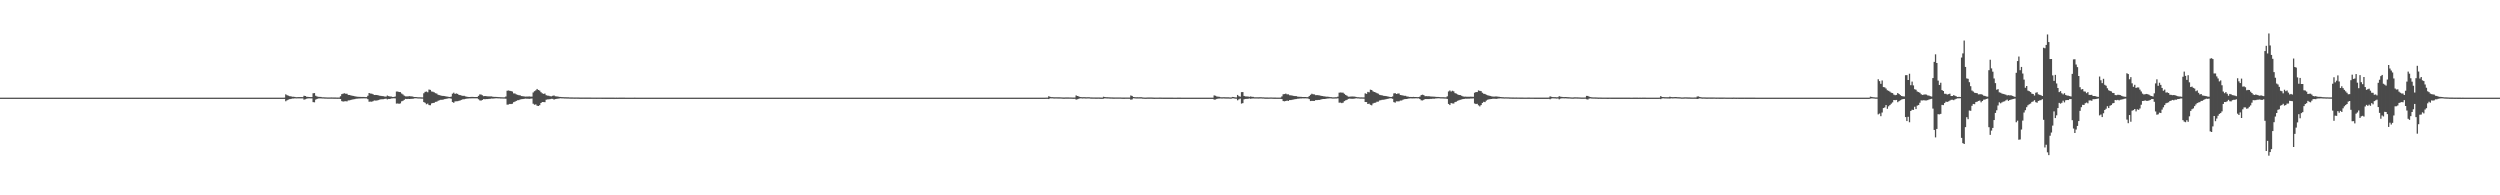 <?xml version="1.0" encoding="UTF-8"?>
<svg xmlns="http://www.w3.org/2000/svg" width="1920" height="150">
  <path d="M0 75.000h1v1.000H0zM1 75.000h1v1.000H1zM2 75.000h1v1.000H2zM3 75.000h1v1.000H3zM4 75.000h1v1.000H4zM5 75.000h1v1.000H5zM6 75.000h1v1.000H6zM7 75.000h1v1.000H7zM8 75.000h1v1.000H8zM9 75.000h1v1.000H9zM10 75.000h1v1.000H10zM11 75.000h1v1.000H11zM12 75.000h1v1.000H12zM13 75.000h1v1.000H13zM14 75.000h1v1.000H14zM15 75.000h1v1.000H15zM16 75.000h1v1.000H16zM17 75.000h1v1.000H17zM18 75.000h1v1.000H18zM19 75.000h1v1.000H19zM20 75.000h1v1.000H20zM21 75.000h1v1.000H21zM22 75.000h1v1.000H22zM23 75.000h1v1.000H23zM24 75.000h1v1.000H24zM25 75.000h1v1.000H25zM26 75.000h1v1.000H26zM27 75.000h1v1.000H27zM28 75.000h1v1.000H28zM29 75.000h1v1.000H29zM30 75.000h1v1.000H30zM31 75.000h1v1.000H31zM32 75.000h1v1.000H32zM33 75.000h1v1.000H33zM34 75.000h1v1.000H34zM35 75.000h1v1.000H35zM36 75.000h1v1.000H36zM37 75.000h1v1.000H37zM38 75.000h1v1.000H38zM39 75.000h1v1.000H39zM40 75.000h1v1.000H40zM41 75.000h1v1.000H41zM42 75.000h1v1.000H42zM43 75.000h1v1.000H43zM44 75.000h1v1.000H44zM45 75.000h1v1.000H45zM46 75.000h1v1.000H46zM47 75.000h1v1.000H47zM48 75.000h1v1.000H48zM49 75.000h1v1.000H49zM50 75.000h1v1.000H50zM51 75.000h1v1.000H51zM52 75.000h1v1.000H52zM53 75.000h1v1.000H53zM54 75.000h1v1.000H54zM55 75.000h1v1.000H55zM56 75.000h1v1.000H56zM57 75.000h1v1.000H57zM58 75.000h1v1.000H58zM59 75.000h1v1.000H59zM60 75.000h1v1.000H60zM61 75.000h1v1.000H61zM62 75.000h1v1.000H62zM63 75.000h1v1.000H63zM64 75.000h1v1.000H64zM65 75.000h1v1.000H65zM66 75.000h1v1.000H66zM67 75.000h1v1.000H67zM68 75.000h1v1.000H68zM69 75.000h1v1.000H69zM70 75.000h1v1.000H70zM71 75.000h1v1.000H71zM72 75.000h1v1.000H72zM73 75.000h1v1.000H73zM74 75.000h1v1.000H74zM75 75.000h1v1.000H75zM76 75.000h1v1.000H76zM77 75.000h1v1.000H77zM78 75.000h1v1.000H78zM79 75.000h1v1.000H79zM80 75.000h1v1.000H80zM81 75.000h1v1.000H81zM82 75.000h1v1.000H82zM83 75.000h1v1.000H83zM84 75.000h1v1.000H84zM85 75.000h1v1.000H85zM86 75.000h1v1.000H86zM87 75.000h1v1.000H87zM88 75.000h1v1.000H88zM89 75.000h1v1.000H89zM90 75.000h1v1.000H90zM91 75.000h1v1.000H91zM92 75.000h1v1.000H92zM93 75.000h1v1.000H93zM94 75.000h1v1.000H94zM95 75.000h1v1.000H95zM96 75.000h1v1.000H96zM97 75.000h1v1.000H97zM98 75.000h1v1.000H98zM99 75.000h1v1.000H99zM100 75.000h1v1.000H100zM101 75.000h1v1.000H101zM102 75.000h1v1.000H102zM103 75.000h1v1.000H103zM104 75.000h1v1.000H104zM105 75.000h1v1.000H105zM106 75.000h1v1.000H106zM107 75.000h1v1.000H107zM108 75.000h1v1.000H108zM109 75.000h1v1.000H109zM110 75.000h1v1.000H110zM111 75.000h1v1.000H111zM112 75.000h1v1.000H112zM113 75.000h1v1.000H113zM114 75.000h1v1.000H114zM115 75.000h1v1.000H115zM116 75.000h1v1.000H116zM117 75.000h1v1.000H117zM118 75.000h1v1.000H118zM119 75.000h1v1.000H119zM120 75.000h1v1.000H120zM121 75.000h1v1.000H121zM122 75.000h1v1.000H122zM123 75.000h1v1.000H123zM124 75.000h1v1.000H124zM125 75.000h1v1.000H125zM126 75.000h1v1.000H126zM127 75.000h1v1.000H127zM128 75.000h1v1.000H128zM129 75.000h1v1.000H129zM130 75.000h1v1.000H130zM131 75.000h1v1.000H131zM132 75.000h1v1.000H132zM133 75.000h1v1.000H133zM134 75.000h1v1.000H134zM135 75.000h1v1.000H135zM136 75.000h1v1.000H136zM137 75.000h1v1.000H137zM138 75.000h1v1.000H138zM139 75.000h1v1.000H139zM140 75.000h1v1.000H140zM141 75.000h1v1.000H141zM142 75.000h1v1.000H142zM143 75.000h1v1.000H143zM144 75.000h1v1.000H144zM145 75.000h1v1.000H145zM146 75.000h1v1.000H146zM147 75.000h1v1.000H147zM148 75.000h1v1.000H148zM149 75.000h1v1.000H149zM150 75.000h1v1.000H150zM151 75.000h1v1.000H151zM152 75.000h1v1.000H152zM153 75.000h1v1.000H153zM154 75.000h1v1.000H154zM155 75.000h1v1.000H155zM156 75.000h1v1.000H156zM157 75.000h1v1.000H157zM158 75.000h1v1.000H158zM159 75.000h1v1.000H159zM160 75.000h1v1.000H160zM161 75.000h1v1.000H161zM162 75.000h1v1.000H162zM163 75.000h1v1.000H163zM164 75.000h1v1.000H164zM165 75.000h1v1.000H165zM166 75.000h1v1.000H166zM167 75.000h1v1.000H167zM168 75.000h1v1.000H168zM169 75.000h1v1.000H169zM170 75.000h1v1.000H170zM171 75.000h1v1.000H171zM172 75.000h1v1.000H172zM173 75.000h1v1.000H173zM174 75.000h1v1.000H174zM175 75.000h1v1.000H175zM176 75.000h1v1.000H176zM177 75.000h1v1.000H177zM178 75.000h1v1.000H178zM179 75.000h1v1.000H179zM180 75.000h1v1.000H180zM181 75.000h1v1.000H181zM182 75.000h1v1.000H182zM183 75.000h1v1.000H183zM184 75.000h1v1.000H184zM185 75.000h1v1.000H185zM186 75.000h1v1.000H186zM187 75.000h1v1.000H187zM188 75.000h1v1.000H188zM189 75.000h1v1.000H189zM190 75.000h1v1.000H190zM191 75.000h1v1.000H191zM192 75.000h1v1.000H192zM193 75.000h1v1.000H193zM194 75.000h1v1.000H194zM195 75.000h1v1.000H195zM196 75.000h1v1.000H196zM197 75.000h1v1.000H197zM198 75.000h1v1.000H198zM199 75.000h1v1.000H199zM200 75.000h1v1.000H200zM201 75.000h1v1.000H201zM202 75.000h1v1.000H202zM203 75.000h1v1.000H203zM204 75.000h1v1.000H204zM205 75.000h1v1.000H205zM206 75.000h1v1.000H206zM207 75.000h1v1.000H207zM208 75.000h1v1.000H208zM209 75.000h1v1.000H209zM210 75.000h1v1.000H210zM211 75.000h1v1.000H211zM212 75.000h1v1.000H212zM213 75.000h1v1.000H213zM214 75.000h1v1.000H214zM215 75.000h1v1.000H215zM216 75.000h1v1.000H216zM217 74.989h1v1.000H217zM218 74.983h1v1.000H218zM219 72.431h1v5.340H219zM220 73.112h1v3.901H220zM221 73.485h1v3.006H221zM222 73.861h1v2.296H222zM223 73.995h1v1.984H223zM224 74.305h1v1.377H224zM225 74.312h1v1.375H225zM226 74.455h1v1.085H226zM227 74.643h1v1.000H227zM228 74.594h1v1.000H228zM229 74.559h1v1.000H229zM230 74.559h1v1.000H230zM231 74.568h1v1.000H231zM232 74.587h1v1.000H232zM233 73.502h1v3.053H233zM234 73.739h1v2.484H234zM235 74.317h1v1.521H235zM236 74.391h1v1.204H236zM237 74.521h1v1.000H237zM238 74.550h1v1.000H238zM239 74.564h1v1.000H239zM240 71.644h1v6.796H240zM241 71.483h1v7.117H241zM242 73.504h1v3.012H242zM243 74.091h1v1.890H243zM244 74.349h1v1.277H244zM245 74.390h1v1.159H245zM246 74.452h1v1.098H246zM247 74.689h1v1.000H247zM248 74.676h1v1.000H248zM249 74.758h1v1.000H249zM250 74.801h1v1.000H250zM251 74.848h1v1.000H251zM252 74.843h1v1.000H252zM253 74.832h1v1.000H253zM254 74.827h1v1.000H254zM255 74.844h1v1.000H255zM256 74.856h1v1.000H256zM257 74.878h1v1.000H257zM258 74.897h1v1.000H258zM259 74.905h1v1.000H259zM260 74.892h1v1.000H260zM261 73.952h1v2.079H261zM262 72.283h1v5.380H262zM263 71.929h1v6.112H263zM264 71.613h1v6.227H264zM265 71.989h1v5.737H265zM266 72.007h1v5.880H266zM267 72.920h1v4.194H267zM268 72.957h1v4.116H268zM269 73.276h1v3.489H269zM270 73.501h1v2.956H270zM271 73.684h1v2.587H271zM272 73.920h1v2.192H272zM273 74.128h1v1.705H273zM274 74.293h1v1.459H274zM275 74.320h1v1.359H275zM276 74.387h1v1.242H276zM277 74.448h1v1.115H277zM278 74.445h1v1.142H278zM279 74.444h1v1.079H279zM280 74.550h1v1.000H280zM281 74.568h1v1.000H281zM282 73.530h1v2.641H282zM283 71.413h1v6.716H283zM284 71.840h1v6.174H284zM285 71.952h1v6.182H285zM286 72.334h1v5.390H286zM287 72.952h1v4.213H287zM288 72.899h1v4.385H288zM289 72.935h1v4.282H289zM290 73.204h1v3.689H290zM291 73.469h1v3.096H291zM292 73.619h1v2.660H292zM293 73.770h1v2.461H293zM294 73.895h1v2.282H294zM295 74.153h1v1.756H295zM296 74.175h1v1.609H296zM297 73.365h1v2.970H297zM298 73.839h1v2.143H298zM299 74.097h1v1.919H299zM300 74.157h1v1.485H300zM301 74.432h1v1.124H301zM302 74.449h1v1.041H302zM303 74.148h1v1.433H303zM304 70.271h1v9.319H304zM305 70.315h1v9.138H305zM306 70.681h1v9.058H306zM307 70.778h1v8.625H307zM308 71.860h1v5.962H308zM309 72.527h1v4.885H309zM310 73.491h1v3.166H310zM311 73.958h1v1.987H311zM312 74.043h1v2.059H312zM313 74.004h1v1.920H313zM314 73.811h1v2.242H314zM315 73.974h1v1.978H315zM316 74.027h1v1.842H316zM317 74.319h1v1.441H317zM318 74.498h1v1.029H318zM319 74.475h1v1.000H319zM320 74.641h1v1.000H320zM321 74.687h1v1.000H321zM322 74.678h1v1.000H322zM323 74.768h1v1.000H323zM324 74.778h1v1.000H324zM325 71.625h1v6.753H325zM326 70.561h1v8.408H326zM327 70.312h1v9.776H327zM328 70.852h1v8.693H328zM329 68.753h1v11.963H329zM330 68.996h1v11.853H330zM331 70.224h1v9.169H331zM332 70.451h1v8.638H332zM333 70.915h1v8.026H333zM334 71.556h1v6.684H334zM335 71.902h1v6.182H335zM336 72.821h1v4.532H336zM337 73.078h1v3.941H337zM338 73.318h1v3.340H338zM339 73.603h1v3.038H339zM340 73.696h1v2.744H340zM341 73.788h1v2.349H341zM342 74.010h1v1.917H342zM343 74.175h1v1.533H343zM344 74.367h1v1.174H344zM345 74.493h1v1.000H345zM346 74.191h1v1.582H346zM347 71.938h1v6.472H347zM348 71.177h1v7.760H348zM349 72.113h1v5.786H349zM350 71.800h1v5.990H350zM351 72.074h1v5.626H351zM352 72.933h1v4.466H352zM353 73.068h1v4.034H353zM354 73.365h1v3.335H354zM355 73.610h1v2.618H355zM356 73.554h1v2.670H356zM357 74.032h1v1.878H357zM358 74.220h1v1.579H358zM359 74.439h1v1.239H359zM360 74.488h1v1.104H360zM361 74.459h1v1.115H361zM362 74.418h1v1.120H362zM363 74.454h1v1.089H363zM364 74.478h1v1.053H364zM365 74.507h1v1.000H365zM366 74.520h1v1.000H366zM367 73.648h1v2.608H367zM368 72.492h1v4.633H368zM369 72.608h1v4.634H369zM370 73.140h1v3.596H370zM371 73.891h1v2.174H371zM372 73.717h1v2.534H372zM373 73.895h1v2.169H373zM374 73.962h1v2.135H374zM375 74.025h1v1.886H375zM376 74.030h1v1.832H376zM377 74.059h1v1.639H377zM378 74.275h1v1.476H378zM379 74.384h1v1.234H379zM380 74.410h1v1.129H380zM381 74.445h1v1.012H381zM382 74.547h1v1.000H382zM383 74.580h1v1.000H383zM384 74.653h1v1.000H384zM385 74.678h1v1.000H385zM386 74.727h1v1.000H386zM387 74.706h1v1.000H387zM388 74.137h1v1.711H388zM389 69.659h1v10.734H389zM390 69.454h1v10.846H390zM391 69.745h1v10.101H391zM392 69.936h1v9.983H392zM393 70.284h1v9.381H393zM394 71.725h1v6.787H394zM395 71.756h1v6.348H395zM396 72.450h1v5.048H396zM397 72.784h1v4.209H397zM398 73.121h1v3.788H398zM399 73.214h1v3.177H399zM400 73.797h1v2.408H400zM401 73.898h1v2.193H401zM402 74.036h1v1.895H402zM403 74.187h1v1.559H403zM404 74.127h1v1.721H404zM405 74.126h1v1.711H405zM406 74.042h1v1.894H406zM407 74.171h1v1.612H407zM408 74.214h1v1.486H408zM409 71.000h1v8.647H409zM410 70.036h1v10.399H410zM411 69.366h1v10.806H411zM412 68.306h1v12.903H412zM413 69.122h1v12.262H413zM414 69.606h1v11.203H414zM415 70.813h1v8.296H415zM416 71.674h1v6.651H416zM417 72.090h1v6.280H417zM418 71.855h1v6.635H418zM419 73.090h1v3.504H419zM420 73.447h1v2.915H420zM421 73.516h1v2.786H421zM422 73.894h1v2.252H422zM423 73.976h1v1.898H423zM424 73.586h1v2.360H424zM425 73.309h1v3.206H425zM426 73.935h1v2.137H426zM427 74.016h1v1.903H427zM428 74.153h1v1.603H428zM429 74.373h1v1.262H429zM430 74.455h1v1.035H430zM431 74.554h1v1.000H431zM432 74.587h1v1.000H432zM433 74.652h1v1.000H433zM434 74.666h1v1.000H434zM435 74.721h1v1.000H435zM436 74.715h1v1.000H436zM437 74.787h1v1.000H437zM438 74.822h1v1.000H438zM439 74.819h1v1.000H439zM440 74.843h1v1.000H440zM441 74.857h1v1.000H441zM442 74.850h1v1.000H442zM443 74.854h1v1.000H443zM444 74.875h1v1.000H444zM445 74.909h1v1.000H445zM446 74.908h1v1.000H446zM447 74.905h1v1.000H447zM448 74.927h1v1.000H448zM449 74.927h1v1.000H449zM450 74.929h1v1.000H450zM451 74.921h1v1.000H451zM452 74.916h1v1.000H452zM453 74.918h1v1.000H453zM454 74.943h1v1.000H454zM455 74.940h1v1.000H455zM456 74.949h1v1.000H456zM457 74.948h1v1.000H457zM458 74.956h1v1.000H458zM459 74.950h1v1.000H459zM460 74.947h1v1.000H460zM461 74.955h1v1.000H461zM462 74.962h1v1.000H462zM463 74.956h1v1.000H463zM464 74.962h1v1.000H464zM465 74.958h1v1.000H465zM466 74.964h1v1.000H466zM467 74.967h1v1.000H467zM468 74.965h1v1.000H468zM469 74.976h1v1.000H469zM470 74.978h1v1.000H470zM471 74.971h1v1.000H471zM472 74.987h1v1.000H472zM473 74.983h1v1.000H473zM474 74.988h1v1.000H474zM475 74.973h1v1.000H475zM476 74.982h1v1.000H476zM477 74.982h1v1.000H477zM478 74.977h1v1.000H478zM479 74.983h1v1.000H479zM480 74.987h1v1.000H480zM481 74.988h1v1.000H481zM482 74.986h1v1.000H482zM483 74.990h1v1.000H483zM484 74.984h1v1.000H484zM485 74.990h1v1.000H485zM486 74.984h1v1.000H486zM487 74.983h1v1.000H487zM488 74.986h1v1.000H488zM489 74.987h1v1.000H489zM490 74.988h1v1.000H490zM491 74.987h1v1.000H491zM492 74.991h1v1.000H492zM493 74.989h1v1.000H493zM494 74.992h1v1.000H494zM495 74.992h1v1.000H495zM496 74.993h1v1.000H496zM497 74.994h1v1.000H497zM498 74.990h1v1.000H498zM499 74.992h1v1.000H499zM500 74.995h1v1.000H500zM501 74.989h1v1.000H501zM502 74.993h1v1.000H502zM503 74.996h1v1.000H503zM504 74.995h1v1.000H504zM505 74.995h1v1.000H505zM506 74.998h1v1.000H506zM507 74.996h1v1.000H507zM508 74.996h1v1.000H508zM509 74.995h1v1.000H509zM510 74.997h1v1.000H510zM511 74.997h1v1.000H511zM512 74.998h1v1.000H512zM513 74.997h1v1.000H513zM514 74.998h1v1.000H514zM515 74.998h1v1.000H515zM516 74.998h1v1.000H516zM517 74.998h1v1.000H517zM518 74.998h1v1.000H518zM519 74.997h1v1.000H519zM520 74.998h1v1.000H520zM521 74.997h1v1.000H521zM522 74.998h1v1.000H522zM523 74.998h1v1.000H523zM524 74.998h1v1.000H524zM525 74.997h1v1.000H525zM526 74.998h1v1.000H526zM527 74.998h1v1.000H527zM528 74.998h1v1.000H528zM529 74.998h1v1.000H529zM530 74.999h1v1.000H530zM531 74.998h1v1.000H531zM532 74.999h1v1.000H532zM533 74.999h1v1.000H533zM534 75.000h1v1.000H534zM535 75.000h1v1.000H535zM536 75.000h1v1.000H536zM537 75.000h1v1.000H537zM538 75.000h1v1.000H538zM539 75.000h1v1.000H539zM540 75.000h1v1.000H540zM541 75.000h1v1.000H541zM542 75.000h1v1.000H542zM543 75.000h1v1.000H543zM544 75.000h1v1.000H544zM545 75.000h1v1.000H545zM546 75.000h1v1.000H546zM547 75.000h1v1.000H547zM548 75.000h1v1.000H548zM549 75.000h1v1.000H549zM550 75.000h1v1.000H550zM551 75.000h1v1.000H551zM552 75.000h1v1.000H552zM553 75.000h1v1.000H553zM554 75.000h1v1.000H554zM555 75.000h1v1.000H555zM556 75.000h1v1.000H556zM557 75.000h1v1.000H557zM558 75.000h1v1.000H558zM559 75.000h1v1.000H559zM560 75.000h1v1.000H560zM561 75.000h1v1.000H561zM562 75.000h1v1.000H562zM563 75.000h1v1.000H563zM564 75.000h1v1.000H564zM565 75.000h1v1.000H565zM566 75.000h1v1.000H566zM567 75.000h1v1.000H567zM568 75.000h1v1.000H568zM569 75.000h1v1.000H569zM570 75.000h1v1.000H570zM571 75.000h1v1.000H571zM572 75.000h1v1.000H572zM573 75.000h1v1.000H573zM574 75.000h1v1.000H574zM575 75.000h1v1.000H575zM576 75.000h1v1.000H576zM577 75.000h1v1.000H577zM578 75.000h1v1.000H578zM579 75.000h1v1.000H579zM580 75.000h1v1.000H580zM581 75.000h1v1.000H581zM582 75.000h1v1.000H582zM583 75.000h1v1.000H583zM584 75.000h1v1.000H584zM585 75.000h1v1.000H585zM586 75.000h1v1.000H586zM587 75.000h1v1.000H587zM588 75.000h1v1.000H588zM589 75.000h1v1.000H589zM590 75.000h1v1.000H590zM591 75.000h1v1.000H591zM592 75.000h1v1.000H592zM593 75.000h1v1.000H593zM594 75.000h1v1.000H594zM595 75.000h1v1.000H595zM596 75.000h1v1.000H596zM597 75.000h1v1.000H597zM598 75.000h1v1.000H598zM599 75.000h1v1.000H599zM600 75.000h1v1.000H600zM601 75.000h1v1.000H601zM602 75.000h1v1.000H602zM603 75.000h1v1.000H603zM604 75.000h1v1.000H604zM605 75.000h1v1.000H605zM606 75.000h1v1.000H606zM607 75.000h1v1.000H607zM608 75.000h1v1.000H608zM609 75.000h1v1.000H609zM610 75.000h1v1.000H610zM611 75.000h1v1.000H611zM612 75.000h1v1.000H612zM613 75.000h1v1.000H613zM614 75.000h1v1.000H614zM615 75.000h1v1.000H615zM616 75.000h1v1.000H616zM617 75.000h1v1.000H617zM618 75.000h1v1.000H618zM619 75.000h1v1.000H619zM620 75.000h1v1.000H620zM621 75.000h1v1.000H621zM622 75.000h1v1.000H622zM623 75.000h1v1.000H623zM624 75.000h1v1.000H624zM625 75.000h1v1.000H625zM626 75.000h1v1.000H626zM627 75.000h1v1.000H627zM628 75.000h1v1.000H628zM629 75.000h1v1.000H629zM630 75.000h1v1.000H630zM631 75.000h1v1.000H631zM632 75.000h1v1.000H632zM633 75.000h1v1.000H633zM634 75.000h1v1.000H634zM635 75.000h1v1.000H635zM636 75.000h1v1.000H636zM637 75.000h1v1.000H637zM638 75.000h1v1.000H638zM639 75.000h1v1.000H639zM640 75.000h1v1.000H640zM641 75.000h1v1.000H641zM642 75.000h1v1.000H642zM643 75.000h1v1.000H643zM644 75.000h1v1.000H644zM645 75.000h1v1.000H645zM646 75.000h1v1.000H646zM647 75.000h1v1.000H647zM648 75.000h1v1.000H648zM649 75.000h1v1.000H649zM650 75.000h1v1.000H650zM651 75.000h1v1.000H651zM652 75.000h1v1.000H652zM653 75.000h1v1.000H653zM654 75.000h1v1.000H654zM655 75.000h1v1.000H655zM656 75.000h1v1.000H656zM657 75.000h1v1.000H657zM658 75.000h1v1.000H658zM659 75.000h1v1.000H659zM660 75.000h1v1.000H660zM661 75.000h1v1.000H661zM662 75.000h1v1.000H662zM663 75.000h1v1.000H663zM664 75.000h1v1.000H664zM665 75.000h1v1.000H665zM666 75.000h1v1.000H666zM667 75.000h1v1.000H667zM668 75.000h1v1.000H668zM669 75.000h1v1.000H669zM670 75.000h1v1.000H670zM671 75.000h1v1.000H671zM672 75.000h1v1.000H672zM673 75.000h1v1.000H673zM674 75.000h1v1.000H674zM675 75.000h1v1.000H675zM676 75.000h1v1.000H676zM677 75.000h1v1.000H677zM678 75.000h1v1.000H678zM679 75.000h1v1.000H679zM680 75.000h1v1.000H680zM681 75.000h1v1.000H681zM682 75.000h1v1.000H682zM683 75.000h1v1.000H683zM684 75.000h1v1.000H684zM685 75.000h1v1.000H685zM686 75.000h1v1.000H686zM687 75.000h1v1.000H687zM688 75.000h1v1.000H688zM689 75.000h1v1.000H689zM690 75.000h1v1.000H690zM691 75.000h1v1.000H691zM692 75.000h1v1.000H692zM693 75.000h1v1.000H693zM694 75.000h1v1.000H694zM695 75.000h1v1.000H695zM696 75.000h1v1.000H696zM697 75.000h1v1.000H697zM698 75.000h1v1.000H698zM699 75.000h1v1.000H699zM700 75.000h1v1.000H700zM701 75.000h1v1.000H701zM702 75.000h1v1.000H702zM703 75.000h1v1.000H703zM704 75.000h1v1.000H704zM705 75.000h1v1.000H705zM706 75.000h1v1.000H706zM707 75.000h1v1.000H707zM708 75.000h1v1.000H708zM709 75.000h1v1.000H709zM710 75.000h1v1.000H710zM711 75.000h1v1.000H711zM712 75.000h1v1.000H712zM713 75.000h1v1.000H713zM714 75.000h1v1.000H714zM715 75.000h1v1.000H715zM716 75.000h1v1.000H716zM717 75.000h1v1.000H717zM718 75.000h1v1.000H718zM719 75.000h1v1.000H719zM720 75.000h1v1.000H720zM721 75.000h1v1.000H721zM722 75.000h1v1.000H722zM723 75.000h1v1.000H723zM724 75.000h1v1.000H724zM725 75.000h1v1.000H725zM726 75.000h1v1.000H726zM727 75.000h1v1.000H727zM728 75.000h1v1.000H728zM729 75.000h1v1.000H729zM730 75.000h1v1.000H730zM731 75.000h1v1.000H731zM732 75.000h1v1.000H732zM733 75.000h1v1.000H733zM734 75.000h1v1.000H734zM735 75.000h1v1.000H735zM736 75.000h1v1.000H736zM737 75.000h1v1.000H737zM738 75.000h1v1.000H738zM739 75.000h1v1.000H739zM740 75.000h1v1.000H740zM741 75.000h1v1.000H741zM742 75.000h1v1.000H742zM743 75.000h1v1.000H743zM744 75.000h1v1.000H744zM745 75.000h1v1.000H745zM746 75.000h1v1.000H746zM747 75.000h1v1.000H747zM748 75.000h1v1.000H748zM749 75.000h1v1.000H749zM750 75.000h1v1.000H750zM751 75.000h1v1.000H751zM752 75.000h1v1.000H752zM753 75.000h1v1.000H753zM754 75.000h1v1.000H754zM755 75.000h1v1.000H755zM756 75.000h1v1.000H756zM757 75.000h1v1.000H757zM758 75.000h1v1.000H758zM759 75.000h1v1.000H759zM760 75.000h1v1.000H760zM761 75.000h1v1.000H761zM762 75.000h1v1.000H762zM763 75.000h1v1.000H763zM764 75.000h1v1.000H764zM765 75.000h1v1.000H765zM766 75.000h1v1.000H766zM767 75.000h1v1.000H767zM768 75.000h1v1.000H768zM769 75.000h1v1.000H769zM770 75.000h1v1.000H770zM771 75.000h1v1.000H771zM772 75.000h1v1.000H772zM773 75.000h1v1.000H773zM774 75.000h1v1.000H774zM775 75.000h1v1.000H775zM776 75.000h1v1.000H776zM777 75.000h1v1.000H777zM778 75.000h1v1.000H778zM779 75.000h1v1.000H779zM780 75.000h1v1.000H780zM781 75.000h1v1.000H781zM782 75.000h1v1.000H782zM783 75.000h1v1.000H783zM784 75.000h1v1.000H784zM785 75.000h1v1.000H785zM786 75.000h1v1.000H786zM787 75.000h1v1.000H787zM788 75.000h1v1.000H788zM789 75.000h1v1.000H789zM790 75.000h1v1.000H790zM791 75.000h1v1.000H791zM792 75.000h1v1.000H792zM793 75.000h1v1.000H793zM794 75.000h1v1.000H794zM795 75.000h1v1.000H795zM796 75.000h1v1.000H796zM797 75.000h1v1.000H797zM798 75.000h1v1.000H798zM799 75.000h1v1.000H799zM800 75.000h1v1.000H800zM801 75.000h1v1.000H801zM802 75.000h1v1.000H802zM803 74.955h1v1.000H803zM804 74.950h1v1.000H804zM805 73.869h1v2.194H805zM806 74.419h1v1.120H806zM807 74.574h1v1.000H807zM808 74.583h1v1.000H808zM809 74.720h1v1.000H809zM810 74.696h1v1.000H810zM811 74.686h1v1.000H811zM812 74.701h1v1.000H812zM813 74.713h1v1.000H813zM814 74.746h1v1.000H814zM815 74.779h1v1.000H815zM816 74.859h1v1.000H816zM817 74.865h1v1.000H817zM818 74.820h1v1.000H818zM819 74.819h1v1.000H819zM820 74.826h1v1.000H820zM821 74.836h1v1.000H821zM822 74.848h1v1.000H822zM823 74.890h1v1.000H823zM824 74.908h1v1.000H824zM825 74.881h1v1.000H825zM826 73.254h1v3.284H826zM827 73.739h1v2.514H827zM828 74.028h1v1.869H828zM829 74.496h1v1.000H829zM830 74.588h1v1.000H830zM831 74.656h1v1.000H831zM832 74.585h1v1.000H832zM833 74.651h1v1.000H833zM834 74.680h1v1.000H834zM835 74.628h1v1.000H835zM836 74.640h1v1.000H836zM837 74.781h1v1.000H837zM838 74.820h1v1.000H838zM839 74.832h1v1.000H839zM840 74.835h1v1.000H840zM841 74.857h1v1.000H841zM842 74.867h1v1.000H842zM843 74.853h1v1.000H843zM844 74.873h1v1.000H844zM845 74.914h1v1.000H845zM846 74.934h1v1.000H846zM847 74.291h1v1.512H847zM848 74.518h1v1.000H848zM849 74.634h1v1.000H849zM850 74.659h1v1.000H850zM851 74.689h1v1.000H851zM852 74.773h1v1.000H852zM853 74.784h1v1.000H853zM854 74.822h1v1.000H854zM855 74.855h1v1.000H855zM856 74.834h1v1.000H856zM857 74.832h1v1.000H857zM858 74.834h1v1.000H858zM859 74.834h1v1.000H859zM860 74.849h1v1.000H860zM861 74.902h1v1.000H861zM862 74.920h1v1.000H862zM863 74.913h1v1.000H863zM864 74.891h1v1.000H864zM865 74.889h1v1.000H865zM866 74.885h1v1.000H866zM867 74.895h1v1.000H867zM868 73.337h1v3.245H868zM869 73.684h1v2.663H869zM870 74.484h1v1.000H870zM871 74.576h1v1.000H871zM872 74.675h1v1.000H872zM873 74.674h1v1.000H873zM874 74.680h1v1.000H874zM875 74.663h1v1.000H875zM876 74.657h1v1.000H876zM877 74.803h1v1.000H877zM878 74.892h1v1.000H878zM879 74.944h1v1.000H879zM880 74.905h1v1.000H880zM881 74.860h1v1.000H881zM882 74.866h1v1.000H882zM883 74.854h1v1.000H883zM884 74.858h1v1.000H884zM885 74.917h1v1.000H885zM886 74.964h1v1.000H886zM887 74.951h1v1.000H887zM888 74.934h1v1.000H888zM889 74.938h1v1.000H889zM890 74.929h1v1.000H890zM891 74.929h1v1.000H891zM892 74.956h1v1.000H892zM893 74.970h1v1.000H893zM894 74.981h1v1.000H894zM895 74.975h1v1.000H895zM896 74.965h1v1.000H896zM897 74.972h1v1.000H897zM898 74.966h1v1.000H898zM899 74.964h1v1.000H899zM900 74.975h1v1.000H900zM901 74.989h1v1.000H901zM902 74.985h1v1.000H902zM903 74.984h1v1.000H903zM904 74.983h1v1.000H904zM905 74.983h1v1.000H905zM906 74.981h1v1.000H906zM907 74.984h1v1.000H907zM908 74.990h1v1.000H908zM909 74.994h1v1.000H909zM910 74.992h1v1.000H910zM911 74.990h1v1.000H911zM912 74.993h1v1.000H912zM913 74.990h1v1.000H913zM914 74.991h1v1.000H914zM915 74.993h1v1.000H915zM916 74.994h1v1.000H916zM917 74.997h1v1.000H917zM918 74.996h1v1.000H918zM919 74.995h1v1.000H919zM920 74.994h1v1.000H920zM921 74.995h1v1.000H921zM922 74.996h1v1.000H922zM923 74.996h1v1.000H923zM924 74.998h1v1.000H924zM925 74.995h1v1.000H925zM926 74.997h1v1.000H926zM927 74.996h1v1.000H927zM928 74.997h1v1.000H928zM929 74.996h1v1.000H929zM930 74.998h1v1.000H930zM931 74.994h1v1.000H931zM932 73.253h1v3.293H932zM933 73.504h1v2.930H933zM934 74.072h1v1.893H934zM935 74.258h1v1.484H935zM936 74.345h1v1.317H936zM937 74.636h1v1.000H937zM938 74.707h1v1.000H938zM939 74.633h1v1.000H939zM940 74.650h1v1.000H940zM941 74.708h1v1.000H941zM942 74.721h1v1.000H942zM943 74.715h1v1.000H943zM944 74.782h1v1.000H944zM945 74.828h1v1.000H945zM946 74.442h1v1.067H946zM947 74.496h1v1.000H947zM948 74.769h1v1.000H948zM949 74.813h1v1.000H949zM950 72.931h1v4.101H950zM951 73.875h1v2.389H951zM952 74.266h1v1.475H952zM953 70.737h1v8.839H953zM954 70.730h1v8.454H954zM955 73.695h1v2.617H955zM956 74.051h1v1.926H956zM957 74.076h1v1.839H957zM958 74.155h1v1.705H958zM959 74.326h1v1.312H959zM960 74.105h1v1.758H960zM961 74.329h1v1.363H961zM962 74.373h1v1.266H962zM963 74.690h1v1.000H963zM964 74.694h1v1.000H964zM965 74.678h1v1.000H965zM966 74.707h1v1.000H966zM967 74.659h1v1.000H967zM968 74.630h1v1.000H968zM969 74.730h1v1.000H969zM970 74.746h1v1.000H970zM971 74.856h1v1.000H971zM972 74.864h1v1.000H972zM973 74.861h1v1.000H973zM974 74.891h1v1.000H974zM975 74.853h1v1.000H975zM976 74.841h1v1.000H976zM977 74.883h1v1.000H977zM978 74.930h1v1.000H978zM979 74.925h1v1.000H979zM980 74.934h1v1.000H980zM981 74.935h1v1.000H981zM982 74.943h1v1.000H982zM983 74.923h1v1.000H983zM984 74.035h1v2.049H984zM985 72.396h1v5.232H985zM986 72.256h1v5.583H986zM987 71.891h1v5.687H987zM988 72.433h1v4.832H988zM989 72.459h1v5.049H989zM990 73.139h1v3.686H990zM991 73.234h1v3.621H991zM992 73.434h1v3.145H992zM993 73.615h1v2.830H993zM994 73.765h1v2.409H994zM995 73.799h1v2.286H995zM996 74.166h1v1.658H996zM997 74.267h1v1.497H997zM998 74.339h1v1.296H998zM999 74.402h1v1.213H999zM1000 74.502h1v1.023H1000zM1001 74.479h1v1.072H1001zM1002 74.499h1v1.000H1002zM1003 74.580h1v1.000H1003zM1004 74.611h1v1.000H1004zM1005 73.783h1v2.344H1005zM1006 72.804h1v4.825H1006zM1007 71.981h1v5.499H1007zM1008 72.373h1v5.160H1008zM1009 72.493h1v5.040H1009zM1010 73.094h1v3.776H1010zM1011 73.001h1v3.925H1011zM1012 73.152h1v3.606H1012zM1013 73.242h1v3.524H1013zM1014 73.581h1v2.831H1014zM1015 73.725h1v2.404H1015zM1016 73.926h1v2.115H1016zM1017 74.026h1v2.002H1017zM1018 74.226h1v1.582H1018zM1019 74.250h1v1.405H1019zM1020 74.358h1v1.261H1020zM1021 74.539h1v1.000H1021zM1022 74.599h1v1.000H1022zM1023 74.728h1v1.000H1023zM1024 74.745h1v1.000H1024zM1025 74.674h1v1.000H1025zM1026 74.667h1v1.000H1026zM1027 74.222h1v1.303H1027zM1028 71.187h1v7.684H1028zM1029 70.988h1v7.821H1029zM1030 71.132h1v8.072H1030zM1031 71.146h1v7.709H1031zM1032 72.021h1v5.652H1032zM1033 72.889h1v4.166H1033zM1034 73.473h1v3.227H1034zM1035 74.234h1v1.692H1035zM1036 74.239h1v1.486H1036zM1037 74.118h1v1.704H1037zM1038 74.108h1v1.766H1038zM1039 74.159h1v1.665H1039zM1040 74.209h1v1.523H1040zM1041 74.421h1v1.059H1041zM1042 74.631h1v1.000H1042zM1043 74.644h1v1.000H1043zM1044 74.799h1v1.000H1044zM1045 74.752h1v1.000H1045zM1046 74.801h1v1.000H1046zM1047 74.810h1v1.000H1047zM1048 71.663h1v6.655H1048zM1049 72.098h1v6.299H1049zM1050 70.557h1v9.327H1050zM1051 70.919h1v8.686H1051zM1052 68.854h1v11.658H1052zM1053 69.128h1v11.756H1053zM1054 70.150h1v9.313H1054zM1055 70.634h1v8.373H1055zM1056 70.954h1v7.893H1056zM1057 71.537h1v6.577H1057zM1058 71.936h1v6.133H1058zM1059 72.809h1v4.368H1059zM1060 73.044h1v3.930H1060zM1061 73.238h1v3.419H1061zM1062 73.553h1v3.037H1062zM1063 73.690h1v2.771H1063zM1064 73.804h1v2.385H1064zM1065 74.025h1v1.901H1065zM1066 74.211h1v1.543H1066zM1067 74.449h1v1.043H1067zM1068 74.475h1v1.047H1068zM1069 74.110h1v1.744H1069zM1070 71.732h1v6.727H1070zM1071 71.504h1v7.336H1071zM1072 72.214h1v5.609H1072zM1073 71.836h1v6.062H1073zM1074 71.793h1v6.042H1074zM1075 72.957h1v4.271H1075zM1076 73.126h1v4.092H1076zM1077 73.340h1v3.253H1077zM1078 73.571h1v2.620H1078zM1079 73.599h1v2.460H1079zM1080 74.060h1v1.956H1080zM1081 74.175h1v1.558H1081zM1082 74.437h1v1.165H1082zM1083 74.451h1v1.090H1083zM1084 74.501h1v1.095H1084zM1085 74.402h1v1.170H1085zM1086 74.499h1v1.066H1086zM1087 74.479h1v1.000H1087zM1088 74.591h1v1.000H1088zM1089 74.541h1v1.000H1089zM1090 74.169h1v1.894H1090zM1091 72.997h1v4.059H1091zM1092 72.726h1v4.425H1092zM1093 73.082h1v3.581H1093zM1094 73.857h1v2.218H1094zM1095 73.810h1v2.265H1095zM1096 73.909h1v2.173H1096zM1097 73.873h1v2.210H1097zM1098 74.086h1v1.849H1098zM1099 74.138h1v1.771H1099zM1100 74.204h1v1.547H1100zM1101 74.218h1v1.615H1101zM1102 74.348h1v1.266H1102zM1103 74.460h1v1.120H1103zM1104 74.446h1v1.032H1104zM1105 74.542h1v1.000H1105zM1106 74.635h1v1.000H1106zM1107 74.629h1v1.000H1107zM1108 74.656h1v1.000H1108zM1109 74.719h1v1.000H1109zM1110 74.736h1v1.000H1110zM1111 73.972h1v2.033H1111zM1112 70.232h1v9.611H1112zM1113 69.485h1v11.208H1113zM1114 70.279h1v8.894H1114zM1115 69.692h1v9.782H1115zM1116 70.168h1v9.323H1116zM1117 71.539h1v6.854H1117zM1118 71.878h1v6.205H1118zM1119 72.492h1v4.914H1119zM1120 72.974h1v4.038H1120zM1121 72.992h1v3.656H1121zM1122 73.534h1v2.852H1122zM1123 73.978h1v2.092H1123zM1124 74.235h1v1.767H1124zM1125 74.186h1v1.596H1125zM1126 74.288h1v1.532H1126zM1127 74.289h1v1.469H1127zM1128 74.283h1v1.511H1128zM1129 74.242h1v1.416H1129zM1130 74.311h1v1.358H1130zM1131 74.364h1v1.208H1131zM1132 71.208h1v8.255H1132zM1133 70.692h1v9.220H1133zM1134 70.710h1v9.021H1134zM1135 69.415h1v11.465H1135zM1136 69.786h1v11.918H1136zM1137 70.001h1v10.669H1137zM1138 71.195h1v7.857H1138zM1139 71.997h1v6.195H1139zM1140 72.135h1v6.301H1140zM1141 72.780h1v4.467H1141zM1142 73.188h1v3.403H1142zM1143 73.430h1v2.860H1143zM1144 73.677h1v2.438H1144zM1145 73.972h1v2.039H1145zM1146 74.142h1v1.661H1146zM1147 74.193h1v1.655H1147zM1148 74.079h1v1.791H1148zM1149 74.087h1v1.827H1149zM1150 74.228h1v1.434H1150zM1151 74.353h1v1.285H1151zM1152 74.519h1v1.000H1152zM1153 74.607h1v1.000H1153zM1154 74.668h1v1.000H1154zM1155 74.736h1v1.000H1155zM1156 74.688h1v1.000H1156zM1157 74.732h1v1.000H1157zM1158 74.748h1v1.000H1158zM1159 74.805h1v1.000H1159zM1160 74.834h1v1.000H1160zM1161 74.876h1v1.000H1161zM1162 74.863h1v1.000H1162zM1163 74.891h1v1.000H1163zM1164 74.874h1v1.000H1164zM1165 74.882h1v1.000H1165zM1166 74.892h1v1.000H1166zM1167 74.914h1v1.000H1167zM1168 74.929h1v1.000H1168zM1169 74.932h1v1.000H1169zM1170 74.944h1v1.000H1170zM1171 74.941h1v1.000H1171zM1172 74.934h1v1.000H1172zM1173 74.926h1v1.000H1173zM1174 74.924h1v1.000H1174zM1175 74.944h1v1.000H1175zM1176 74.938h1v1.000H1176zM1177 74.952h1v1.000H1177zM1178 74.959h1v1.000H1178zM1179 74.959h1v1.000H1179zM1180 74.959h1v1.000H1180zM1181 74.960h1v1.000H1181zM1182 74.959h1v1.000H1182zM1183 74.962h1v1.000H1183zM1184 74.962h1v1.000H1184zM1185 74.964h1v1.000H1185zM1186 74.963h1v1.000H1186zM1187 74.969h1v1.000H1187zM1188 74.969h1v1.000H1188zM1189 74.917h1v1.000H1189zM1190 73.959h1v2.295H1190zM1191 74.356h1v1.327H1191zM1192 74.533h1v1.000H1192zM1193 74.584h1v1.000H1193zM1194 74.615h1v1.000H1194zM1195 74.713h1v1.000H1195zM1196 74.628h1v1.000H1196zM1197 73.899h1v2.377H1197zM1198 74.230h1v1.481H1198zM1199 74.380h1v1.129H1199zM1200 74.535h1v1.000H1200zM1201 74.560h1v1.000H1201zM1202 74.521h1v1.000H1202zM1203 74.610h1v1.000H1203zM1204 74.665h1v1.000H1204zM1205 74.681h1v1.000H1205zM1206 74.800h1v1.000H1206zM1207 74.832h1v1.000H1207zM1208 74.817h1v1.000H1208zM1209 74.710h1v1.000H1209zM1210 74.743h1v1.000H1210zM1211 74.765h1v1.000H1211zM1212 74.796h1v1.000H1212zM1213 74.833h1v1.000H1213zM1214 74.892h1v1.000H1214zM1215 74.896h1v1.000H1215zM1216 74.902h1v1.000H1216zM1217 74.847h1v1.000H1217zM1218 73.636h1v2.593H1218zM1219 73.690h1v2.769H1219zM1220 74.242h1v1.502H1220zM1221 74.563h1v1.000H1221zM1222 74.720h1v1.000H1222zM1223 74.801h1v1.000H1223zM1224 74.792h1v1.000H1224zM1225 74.821h1v1.000H1225zM1226 74.851h1v1.000H1226zM1227 74.908h1v1.000H1227zM1228 74.897h1v1.000H1228zM1229 74.920h1v1.000H1229zM1230 74.951h1v1.000H1230zM1231 74.953h1v1.000H1231zM1232 74.939h1v1.000H1232zM1233 74.940h1v1.000H1233zM1234 74.963h1v1.000H1234zM1235 74.956h1v1.000H1235zM1236 74.952h1v1.000H1236zM1237 74.973h1v1.000H1237zM1238 74.978h1v1.000H1238zM1239 74.975h1v1.000H1239zM1240 74.959h1v1.000H1240zM1241 74.969h1v1.000H1241zM1242 74.978h1v1.000H1242zM1243 74.968h1v1.000H1243zM1244 74.980h1v1.000H1244zM1245 74.974h1v1.000H1245zM1246 74.977h1v1.000H1246zM1247 74.983h1v1.000H1247zM1248 74.967h1v1.000H1248zM1249 74.980h1v1.000H1249zM1250 74.982h1v1.000H1250zM1251 74.979h1v1.000H1251zM1252 74.984h1v1.000H1252zM1253 74.990h1v1.000H1253zM1254 74.981h1v1.000H1254zM1255 74.976h1v1.000H1255zM1256 74.975h1v1.000H1256zM1257 74.976h1v1.000H1257zM1258 74.985h1v1.000H1258zM1259 74.983h1v1.000H1259zM1260 74.985h1v1.000H1260zM1261 74.983h1v1.000H1261zM1262 74.978h1v1.000H1262zM1263 74.977h1v1.000H1263zM1264 74.984h1v1.000H1264zM1265 74.985h1v1.000H1265zM1266 74.988h1v1.000H1266zM1267 74.990h1v1.000H1267zM1268 74.990h1v1.000H1268zM1269 74.991h1v1.000H1269zM1270 74.987h1v1.000H1270zM1271 74.992h1v1.000H1271zM1272 74.994h1v1.000H1272zM1273 74.993h1v1.000H1273zM1274 74.942h1v1.000H1274zM1275 73.786h1v2.357H1275zM1276 74.495h1v1.062H1276zM1277 74.538h1v1.000H1277zM1278 74.598h1v1.000H1278zM1279 74.639h1v1.000H1279zM1280 74.673h1v1.000H1280zM1281 74.660h1v1.000H1281zM1282 74.220h1v1.507H1282zM1283 74.542h1v1.000H1283zM1284 74.605h1v1.000H1284zM1285 74.587h1v1.000H1285zM1286 74.513h1v1.000H1286zM1287 74.563h1v1.000H1287zM1288 74.628h1v1.000H1288zM1289 74.674h1v1.000H1289zM1290 74.741h1v1.000H1290zM1291 74.831h1v1.000H1291zM1292 74.830h1v1.000H1292zM1293 74.764h1v1.000H1293zM1294 74.727h1v1.000H1294zM1295 74.769h1v1.000H1295zM1296 74.815h1v1.000H1296zM1297 74.812h1v1.000H1297zM1298 74.868h1v1.000H1298zM1299 74.889h1v1.000H1299zM1300 74.896h1v1.000H1300zM1301 74.859h1v1.000H1301zM1302 74.856h1v1.000H1302zM1303 74.079h1v1.978H1303zM1304 74.030h1v1.819H1304zM1305 74.499h1v1.014H1305zM1306 74.713h1v1.000H1306zM1307 74.816h1v1.000H1307zM1308 74.791h1v1.000H1308zM1309 74.814h1v1.000H1309zM1310 74.867h1v1.000H1310zM1311 74.862h1v1.000H1311zM1312 74.851h1v1.000H1312zM1313 74.863h1v1.000H1313zM1314 74.873h1v1.000H1314zM1315 74.874h1v1.000H1315zM1316 74.836h1v1.000H1316zM1317 74.881h1v1.000H1317zM1318 74.905h1v1.000H1318zM1319 74.894h1v1.000H1319zM1320 74.909h1v1.000H1320zM1321 74.918h1v1.000H1321zM1322 74.921h1v1.000H1322zM1323 74.905h1v1.000H1323zM1324 74.896h1v1.000H1324zM1325 74.954h1v1.000H1325zM1326 74.940h1v1.000H1326zM1327 74.943h1v1.000H1327zM1328 74.940h1v1.000H1328zM1329 74.952h1v1.000H1329zM1330 74.963h1v1.000H1330zM1331 74.929h1v1.000H1331zM1332 74.951h1v1.000H1332zM1333 74.977h1v1.000H1333zM1334 74.952h1v1.000H1334zM1335 74.963h1v1.000H1335zM1336 74.967h1v1.000H1336zM1337 74.967h1v1.000H1337zM1338 74.976h1v1.000H1338zM1339 74.956h1v1.000H1339zM1340 74.975h1v1.000H1340zM1341 74.980h1v1.000H1341zM1342 74.979h1v1.000H1342zM1343 74.976h1v1.000H1343zM1344 74.979h1v1.000H1344zM1345 74.981h1v1.000H1345zM1346 74.976h1v1.000H1346zM1347 74.973h1v1.000H1347zM1348 74.990h1v1.000H1348zM1349 74.985h1v1.000H1349zM1350 74.985h1v1.000H1350zM1351 74.987h1v1.000H1351zM1352 74.987h1v1.000H1352zM1353 74.988h1v1.000H1353zM1354 74.986h1v1.000H1354zM1355 74.986h1v1.000H1355zM1356 74.991h1v1.000H1356zM1357 74.991h1v1.000H1357zM1358 74.988h1v1.000H1358zM1359 74.992h1v1.000H1359zM1360 74.992h1v1.000H1360zM1361 74.994h1v1.000H1361zM1362 74.989h1v1.000H1362zM1363 74.992h1v1.000H1363zM1364 74.995h1v1.000H1364zM1365 74.994h1v1.000H1365zM1366 74.994h1v1.000H1366zM1367 74.995h1v1.000H1367zM1368 74.995h1v1.000H1368zM1369 74.994h1v1.000H1369zM1370 74.994h1v1.000H1370zM1371 74.996h1v1.000H1371zM1372 74.997h1v1.000H1372zM1373 74.997h1v1.000H1373zM1374 74.997h1v1.000H1374zM1375 74.997h1v1.000H1375zM1376 74.997h1v1.000H1376zM1377 74.997h1v1.000H1377zM1378 74.997h1v1.000H1378zM1379 74.998h1v1.000H1379zM1380 74.998h1v1.000H1380zM1381 74.998h1v1.000H1381zM1382 74.998h1v1.000H1382zM1383 74.998h1v1.000H1383zM1384 74.999h1v1.000H1384zM1385 74.997h1v1.000H1385zM1386 74.999h1v1.000H1386zM1387 74.999h1v1.000H1387zM1388 74.999h1v1.000H1388zM1389 74.999h1v1.000H1389zM1390 74.999h1v1.000H1390zM1391 74.999h1v1.000H1391zM1392 75.000h1v1.000H1392zM1393 75.000h1v1.000H1393zM1394 75.000h1v1.000H1394zM1395 75.000h1v1.000H1395zM1396 75.000h1v1.000H1396zM1397 75.000h1v1.000H1397zM1398 75.000h1v1.000H1398zM1399 75.000h1v1.000H1399zM1400 75.000h1v1.000H1400zM1401 75.000h1v1.000H1401zM1402 75.000h1v1.000H1402zM1403 75.000h1v1.000H1403zM1404 75.000h1v1.000H1404zM1405 75.000h1v1.000H1405zM1406 75.000h1v1.000H1406zM1407 75.000h1v1.000H1407zM1408 75.000h1v1.000H1408zM1409 75.000h1v1.000H1409zM1410 75.000h1v1.000H1410zM1411 75.000h1v1.000H1411zM1412 75.000h1v1.000H1412zM1413 75.000h1v1.000H1413zM1414 75.000h1v1.000H1414zM1415 75.000h1v1.000H1415zM1416 75.000h1v1.000H1416zM1417 75.000h1v1.000H1417zM1418 75.000h1v1.000H1418zM1419 75.000h1v1.000H1419zM1420 75.000h1v1.000H1420zM1421 75.000h1v1.000H1421zM1422 75.000h1v1.000H1422zM1423 75.000h1v1.000H1423zM1424 75.000h1v1.000H1424zM1425 75.000h1v1.000H1425zM1426 75.000h1v1.000H1426zM1427 75.000h1v1.000H1427zM1428 75.000h1v1.000H1428zM1429 75.000h1v1.000H1429zM1430 75.000h1v1.000H1430zM1431 75.000h1v1.000H1431zM1432 75.000h1v1.000H1432zM1433 75.000h1v1.000H1433zM1434 74.998h1v1.000H1434zM1435 74.994h1v1.000H1435zM1436 74.239h1v1.505H1436zM1437 74.450h1v1.131H1437zM1438 74.640h1v1.000H1438zM1439 74.747h1v1.000H1439zM1440 74.845h1v1.000H1440zM1441 74.842h1v1.000H1441zM1442 60.892h1v26.956H1442zM1443 62.306h1v24.868H1443zM1444 64.335h1v24.912H1444zM1445 61.786h1v24.647H1445zM1446 66.847h1v16.160H1446zM1447 67.089h1v15.431H1447zM1448 68.018h1v12.664H1448zM1449 69.306h1v14.275H1449zM1450 69.712h1v11.960H1450zM1451 70.413h1v10.266H1451zM1452 71.217h1v8.397H1452zM1453 71.465h1v7.180H1453zM1454 72.637h1v4.184H1454zM1455 73.109h1v3.843H1455zM1456 72.877h1v3.872H1456zM1457 71.436h1v7.067H1457zM1458 72.196h1v5.477H1458zM1459 73.068h1v3.943H1459zM1460 73.725h1v2.719H1460zM1461 73.966h1v2.115H1461zM1462 74.082h1v1.908H1462zM1463 57.774h1v32.141H1463zM1464 57.716h1v35.269H1464zM1465 61.444h1v28.255H1465zM1466 56.618h1v37.284H1466zM1467 65.445h1v19.782H1467zM1468 62.688h1v21.602H1468zM1469 65.567h1v18.864H1469zM1470 68.520h1v13.457H1470zM1471 68.919h1v14.856H1471zM1472 70.309h1v10.785H1472zM1473 70.694h1v10.008H1473zM1474 71.292h1v7.595H1474zM1475 72.390h1v4.700H1475zM1476 72.898h1v4.235H1476zM1477 72.669h1v4.305H1477zM1478 72.483h1v4.669H1478zM1479 72.658h1v4.517H1479zM1480 73.259h1v3.647H1480zM1481 73.434h1v3.022H1481zM1482 73.875h1v2.239H1482zM1483 74.148h1v1.748H1483zM1484 59.949h1v23.463H1484zM1485 47.534h1v52.231H1485zM1486 41.714h1v63.795H1486zM1487 48.363h1v50.680H1487zM1488 61.897h1v25.791H1488zM1489 65.222h1v22.617H1489zM1490 63.537h1v23.913H1490zM1491 69.186h1v11.335H1491zM1492 69.913h1v10.813H1492zM1493 71.964h1v7.176H1493zM1494 72.034h1v6.044H1494zM1495 72.580h1v5.704H1495zM1496 72.301h1v5.580H1496zM1497 71.957h1v5.311H1497zM1498 73.719h1v2.946H1498zM1499 73.716h1v2.868H1499zM1500 73.009h1v3.924H1500zM1501 73.589h1v2.720H1501zM1502 74.022h1v1.792H1502zM1503 74.508h1v1.000H1503zM1504 74.344h1v1.194H1504zM1505 74.473h1v1.000H1505zM1506 44.185h1v61.699H1506zM1507 41.029h1v68.901H1507zM1508 31.121h1v79.466H1508zM1509 51.429h1v46.206H1509zM1510 60.211h1v29.811H1510zM1511 60.519h1v31.020H1511zM1512 63.141h1v21.769H1512zM1513 66.182h1v18.893H1513zM1514 69.549h1v11.689H1514zM1515 70.295h1v9.505H1515zM1516 71.222h1v8.803H1516zM1517 71.414h1v6.949H1517zM1518 71.561h1v6.530H1518zM1519 72.482h1v5.043H1519zM1520 72.405h1v4.831H1520zM1521 72.333h1v6.253H1521zM1522 72.727h1v4.854H1522zM1523 73.496h1v3.059H1523zM1524 73.700h1v2.756H1524zM1525 74.088h1v1.917H1525zM1526 74.236h1v1.468H1526zM1527 53.892h1v43.811H1527zM1528 45.874h1v57.705H1528zM1529 52.530h1v47.748H1529zM1530 55.016h1v43.259H1530zM1531 60.263h1v31.933H1531zM1532 63.860h1v22.871H1532zM1533 68.891h1v15.809H1533zM1534 68.459h1v12.514H1534zM1535 70.911h1v7.682H1535zM1536 71.225h1v8.144H1536zM1537 71.827h1v6.807H1537zM1538 72.142h1v5.948H1538zM1539 72.385h1v5.444H1539zM1540 72.688h1v4.403H1540zM1541 73.263h1v3.209H1541zM1542 73.070h1v4.449H1542zM1543 73.246h1v3.540H1543zM1544 73.178h1v3.316H1544zM1545 73.624h1v2.537H1545zM1546 73.963h1v2.020H1546zM1547 74.416h1v1.261H1547zM1548 55.905h1v37.979H1548zM1549 46.882h1v45.788H1549zM1550 43.443h1v63.870H1550zM1551 53.916h1v53.206H1551zM1552 51.392h1v48.066H1552zM1553 56.495h1v36.147H1553zM1554 61.128h1v25.285H1554zM1555 67.377h1v17.231H1555zM1556 66.026h1v16.304H1556zM1557 69.575h1v11.263H1557zM1558 70.018h1v10.070H1558zM1559 70.717h1v8.812H1559zM1560 71.921h1v6.373H1560zM1561 72.214h1v5.653H1561zM1562 73.345h1v3.593H1562zM1563 71.212h1v7.255H1563zM1564 70.836h1v8.086H1564zM1565 72.451h1v5.089H1565zM1566 72.826h1v4.294H1566zM1567 73.118h1v3.776H1567zM1568 73.722h1v2.453H1568zM1569 36.669h1v55.327H1569zM1570 37.077h1v76.178H1570zM1571 34.529h1v76.638H1571zM1572 26.455h1v90.543H1572zM1573 32.311h1v86.833H1573zM1574 45.354h1v58.869H1574zM1575 45.288h1v56.493H1575zM1576 57.896h1v38.554H1576zM1577 62.095h1v23.481H1577zM1578 57.484h1v33.198H1578zM1579 64.106h1v24.464H1579zM1580 67.572h1v15.435H1580zM1581 70.735h1v8.274H1581zM1582 69.997h1v9.596H1582zM1583 71.646h1v7.280H1583zM1584 72.482h1v4.821H1584zM1585 71.600h1v7.021H1585zM1586 72.887h1v4.117H1586zM1587 73.379h1v3.431H1587zM1588 73.478h1v3.355H1588zM1589 73.796h1v2.320H1589zM1590 74.068h1v2.032H1590zM1591 56.732h1v35.589H1591zM1592 45.595h1v53.098H1592zM1593 45.527h1v56.612H1593zM1594 49.586h1v49.892H1594zM1595 51.563h1v45.132H1595zM1596 58.392h1v34.594H1596zM1597 66.991h1v18.180H1597zM1598 68.730h1v13.586H1598zM1599 68.408h1v12.055H1599zM1600 70.193h1v10.442H1600zM1601 70.363h1v8.968H1601zM1602 71.579h1v7.170H1602zM1603 70.742h1v8.603H1603zM1604 72.876h1v4.302H1604zM1605 72.889h1v4.209H1605zM1606 72.822h1v4.590H1606zM1607 73.730h1v2.445H1607zM1608 73.753h1v2.420H1608zM1609 73.879h1v2.184H1609zM1610 74.308h1v1.552H1610zM1611 74.394h1v1.251H1611zM1612 58.757h1v29.883H1612zM1613 61.650h1v26.317H1613zM1614 63.871h1v26.059H1614zM1615 60.518h1v26.445H1615zM1616 65.123h1v19.371H1616zM1617 65.820h1v17.692H1617zM1618 67.808h1v13.762H1618zM1619 69.344h1v13.668H1619zM1620 69.823h1v11.395H1620zM1621 70.209h1v10.481H1621zM1622 71.297h1v8.103H1622zM1623 71.495h1v7.618H1623zM1624 73.023h1v3.786H1624zM1625 73.104h1v3.876H1625zM1626 72.747h1v3.939H1626zM1627 72.843h1v4.256H1627zM1628 73.080h1v3.527H1628zM1629 73.632h1v2.820H1629zM1630 74.054h1v2.122H1630zM1631 74.251h1v1.597H1631zM1632 74.355h1v1.308H1632zM1633 56.252h1v35.613H1633zM1634 56.878h1v37.723H1634zM1635 60.883h1v27.473H1635zM1636 59.239h1v34.275H1636zM1637 64.008h1v20.989H1637zM1638 66.680h1v17.881H1638zM1639 65.140h1v18.554H1639zM1640 67.533h1v18.024H1640zM1641 67.107h1v16.837H1641zM1642 67.149h1v17.238H1642zM1643 68.792h1v14.506H1643zM1644 70.224h1v10.209H1644zM1645 71.880h1v5.712H1645zM1646 72.527h1v4.944H1646zM1647 72.364h1v4.766H1647zM1648 72.118h1v5.360H1648zM1649 72.355h1v5.134H1649zM1650 72.741h1v4.417H1650zM1651 73.450h1v3.259H1651zM1652 73.710h1v2.358H1652zM1653 74.160h1v1.855H1653zM1654 71.678h1v6.516H1654zM1655 64.054h1v21.529H1655zM1656 60.937h1v27.169H1656zM1657 65.875h1v21.933H1657zM1658 63.542h1v22.968H1658zM1659 65.180h1v21.629H1659zM1660 67.523h1v16.651H1660zM1661 69.665h1v12.749H1661zM1662 68.837h1v11.877H1662zM1663 71.092h1v8.236H1663zM1664 70.937h1v8.022H1664zM1665 71.445h1v7.126H1665zM1666 72.769h1v4.805H1666zM1667 72.846h1v4.398H1667zM1668 73.089h1v3.681H1668zM1669 72.967h1v4.087H1669zM1670 73.187h1v3.373H1670zM1671 73.499h1v3.111H1671zM1672 73.904h1v2.168H1672zM1673 74.094h1v1.933H1673zM1674 74.162h1v1.531H1674zM1675 74.313h1v1.317H1675zM1676 58.942h1v33.317H1676zM1677 55.013h1v38.365H1677zM1678 58.269h1v35.590H1678zM1679 61.322h1v30.988H1679zM1680 57.735h1v35.806H1680zM1681 63.236h1v26.097H1681zM1682 66.800h1v18.414H1682zM1683 66.487h1v17.375H1683zM1684 67.489h1v15.759H1684zM1685 68.018h1v13.515H1685zM1686 70.036h1v10.162H1686zM1687 69.443h1v9.688H1687zM1688 71.246h1v7.463H1688zM1689 72.560h1v5.863H1689zM1690 72.195h1v5.327H1690zM1691 73.293h1v4.098H1691zM1692 73.487h1v3.230H1692zM1693 73.663h1v2.534H1693zM1694 73.904h1v1.872H1694zM1695 74.137h1v1.775H1695zM1696 74.280h1v1.471H1696zM1697 44.992h1v55.906H1697zM1698 44.698h1v56.667H1698zM1699 45.340h1v51.760H1699zM1700 56.443h1v32.630H1700zM1701 56.440h1v36.653H1701zM1702 58.656h1v32.394H1702zM1703 60.273h1v28.621H1703zM1704 62.529h1v24.922H1704zM1705 61.757h1v25.089H1705zM1706 65.506h1v20.040H1706zM1707 70.287h1v9.524H1707zM1708 71.579h1v6.770H1708zM1709 70.726h1v7.682H1709zM1710 72.013h1v5.742H1710zM1711 73.506h1v3.211H1711zM1712 72.153h1v5.638H1712zM1713 72.435h1v5.428H1713zM1714 73.081h1v3.876H1714zM1715 73.237h1v3.423H1715zM1716 73.449h1v3.208H1716zM1717 73.877h1v2.375H1717zM1718 60.129h1v27.170H1718zM1719 62.465h1v25.865H1719zM1720 63.814h1v22.494H1720zM1721 60.363h1v30.286H1721zM1722 66.534h1v17.428H1722zM1723 66.370h1v16.105H1723zM1724 67.026h1v15.477H1724zM1725 69.332h1v14.218H1725zM1726 69.021h1v14.190H1726zM1727 69.105h1v12.901H1727zM1728 70.418h1v10.515H1728zM1729 71.444h1v7.412H1729zM1730 72.567h1v4.348H1730zM1731 72.948h1v4.048H1731zM1732 72.527h1v4.372H1732zM1733 72.931h1v3.685H1733zM1734 73.216h1v3.337H1734zM1735 73.524h1v2.861H1735zM1736 73.232h1v3.480H1736zM1737 73.577h1v3.096H1737zM1738 73.809h1v2.465H1738zM1739 39.222h1v53.559H1739zM1740 35.176h1v80.789H1740zM1741 41.059h1v67.106H1741zM1742 25.719h1v93.848H1742zM1743 34.898h1v81.871H1743zM1744 42.185h1v72.326H1744zM1745 45.176h1v55.466H1745zM1746 55.373h1v38.474H1746zM1747 59.688h1v29.812H1747zM1748 64.177h1v22.589H1748zM1749 64.875h1v19.465H1749zM1750 66.706h1v17.222H1750zM1751 69.663h1v11.508H1751zM1752 70.058h1v10.639H1752zM1753 71.678h1v8.061H1753zM1754 68.914h1v12.163H1754zM1755 70.044h1v10.671H1755zM1756 69.457h1v10.102H1756zM1757 71.134h1v8.375H1757zM1758 72.568h1v4.865H1758zM1759 72.141h1v5.418H1759zM1760 72.606h1v5.110H1760zM1761 44.979h1v67.927H1761zM1762 51.481h1v51.353H1762zM1763 51.941h1v46.064H1763zM1764 59.449h1v34.568H1764zM1765 64.286h1v23.412H1765zM1766 59.839h1v30.979H1766zM1767 64.520h1v22.353H1767zM1768 64.511h1v21.590H1768zM1769 69.331h1v12.158H1769zM1770 69.531h1v10.403H1770zM1771 70.367h1v8.872H1771zM1772 72.203h1v5.273H1772zM1773 71.995h1v6.165H1773zM1774 71.935h1v6.642H1774zM1775 72.636h1v4.696H1775zM1776 73.740h1v2.388H1776zM1777 73.972h1v2.110H1777zM1778 73.836h1v2.346H1778zM1779 74.200h1v1.551H1779zM1780 74.318h1v1.312H1780zM1781 74.361h1v1.279H1781zM1782 74.404h1v1.103H1782zM1783 74.610h1v1.000H1783zM1784 74.657h1v1.000H1784zM1785 74.691h1v1.000H1785zM1786 74.761h1v1.000H1786zM1787 74.731h1v1.000H1787zM1788 74.797h1v1.000H1788zM1789 74.816h1v1.000H1789zM1790 74.815h1v1.000H1790zM1791 64.308h1v20.647H1791zM1792 59.332h1v33.445H1792zM1793 63.219h1v25.623H1793zM1794 61.959h1v27.030H1794zM1795 57.923h1v27.424H1795zM1796 62.540h1v24.060H1796zM1797 67.570h1v17.584H1797zM1798 66.269h1v19.721H1798zM1799 67.684h1v15.525H1799zM1800 68.996h1v12.656H1800zM1801 70.119h1v10.583H1801zM1802 71.245h1v8.638H1802zM1803 72.404h1v5.600H1803zM1804 72.313h1v5.267H1804zM1805 61.575h1v22.765H1805zM1806 57.327h1v35.827H1806zM1807 60.624h1v32.430H1807zM1808 60.324h1v34.433H1808zM1809 56.900h1v30.386H1809zM1810 63.499h1v22.889H1810zM1811 67.736h1v17.104H1811zM1812 57.688h1v32.875H1812zM1813 63.117h1v26.209H1813zM1814 64.681h1v24.269H1814zM1815 59.138h1v30.420H1815zM1816 66.877h1v14.871H1816zM1817 69.024h1v11.507H1817zM1818 68.486h1v12.829H1818zM1819 68.077h1v12.327H1819zM1820 69.628h1v11.606H1820zM1821 71.207h1v8.018H1821zM1822 71.261h1v8.889H1822zM1823 72.736h1v4.918H1823zM1824 72.566h1v4.559H1824zM1825 73.251h1v3.303H1825zM1826 63.615h1v18.587H1826zM1827 61.252h1v25.436H1827zM1828 58.467h1v32.712H1828zM1829 57.533h1v31.164H1829zM1830 64.333h1v25.090H1830zM1831 64.991h1v20.852H1831zM1832 65.759h1v20.268H1832zM1833 61.084h1v26.594H1833zM1834 49.919h1v47.586H1834zM1835 52.625h1v41.576H1835zM1836 54.167h1v41.448H1836zM1837 55.659h1v38.717H1837zM1838 60.259h1v28.412H1838zM1839 67.999h1v13.645H1839zM1840 68.784h1v12.848H1840zM1841 68.588h1v12.409H1841zM1842 70.398h1v8.665H1842zM1843 71.204h1v7.495H1843zM1844 71.757h1v6.621H1844zM1845 71.825h1v6.740H1845zM1846 72.935h1v3.971H1846zM1847 69.686h1v11.738H1847zM1848 62.651h1v22.237H1848zM1849 54.982h1v36.265H1849zM1850 56.578h1v35.461H1850zM1851 60.086h1v29.086H1851zM1852 62.706h1v23.290H1852zM1853 65.845h1v18.078H1853zM1854 71.067h1v8.742H1854zM1855 60.041h1v29.898H1855zM1856 50.529h1v52.139H1856zM1857 54.957h1v40.418H1857zM1858 60.307h1v27.832H1858zM1859 59.116h1v28.854H1859zM1860 61.718h1v24.562H1860zM1861 62.259h1v24.855H1861zM1862 64.853h1v19.249H1862zM1863 67.362h1v15.755H1863zM1864 70.111h1v9.226H1864zM1865 70.739h1v7.399H1865zM1866 71.907h1v6.953H1866zM1867 72.310h1v4.806H1867zM1868 72.520h1v4.741H1868zM1869 72.649h1v4.423H1869zM1870 73.522h1v2.749H1870zM1871 73.687h1v2.585H1871zM1872 74.092h1v1.799H1872zM1873 74.331h1v1.333H1873zM1874 74.415h1v1.162H1874zM1875 74.517h1v1.000H1875zM1876 74.626h1v1.000H1876zM1877 74.735h1v1.000H1877zM1878 74.758h1v1.000H1878zM1879 74.810h1v1.000H1879zM1880 74.843h1v1.000H1880zM1881 74.905h1v1.000H1881zM1882 74.910h1v1.000H1882zM1883 74.930h1v1.000H1883zM1884 74.944h1v1.000H1884zM1885 74.958h1v1.000H1885zM1886 74.954h1v1.000H1886zM1887 74.966h1v1.000H1887zM1888 74.969h1v1.000H1888zM1889 74.979h1v1.000H1889zM1890 74.984h1v1.000H1890zM1891 74.983h1v1.000H1891zM1892 74.990h1v1.000H1892zM1893 74.993h1v1.000H1893zM1894 74.994h1v1.000H1894zM1895 74.996h1v1.000H1895zM1896 74.997h1v1.000H1896zM1897 74.997h1v1.000H1897zM1898 74.996h1v1.000H1898zM1899 74.997h1v1.000H1899zM1900 74.999h1v1.000H1900zM1901 74.998h1v1.000H1901zM1902 74.998h1v1.000H1902zM1903 74.999h1v1.000H1903zM1904 74.998h1v1.000H1904zM1905 74.998h1v1.000H1905zM1906 74.999h1v1.000H1906zM1907 74.999h1v1.000H1907zM1908 74.999h1v1.000H1908zM1909 74.999h1v1.000H1909zM1910 74.999h1v1.000H1910zM1911 75.000h1v1.000H1911zM1912 74.999h1v1.000H1912zM1913 74.999h1v1.000H1913zM1914 75.000h1v1.000H1914zM1915 75.000h1v1.000H1915zM1916 75.000h1v1.000H1916zM1917 75.000h1v1.000H1917zM1918 75.000h1v1.000H1918zM1919 75.000h1v1.000H1919z" fill="#4a4a4a"></path>
</svg>
